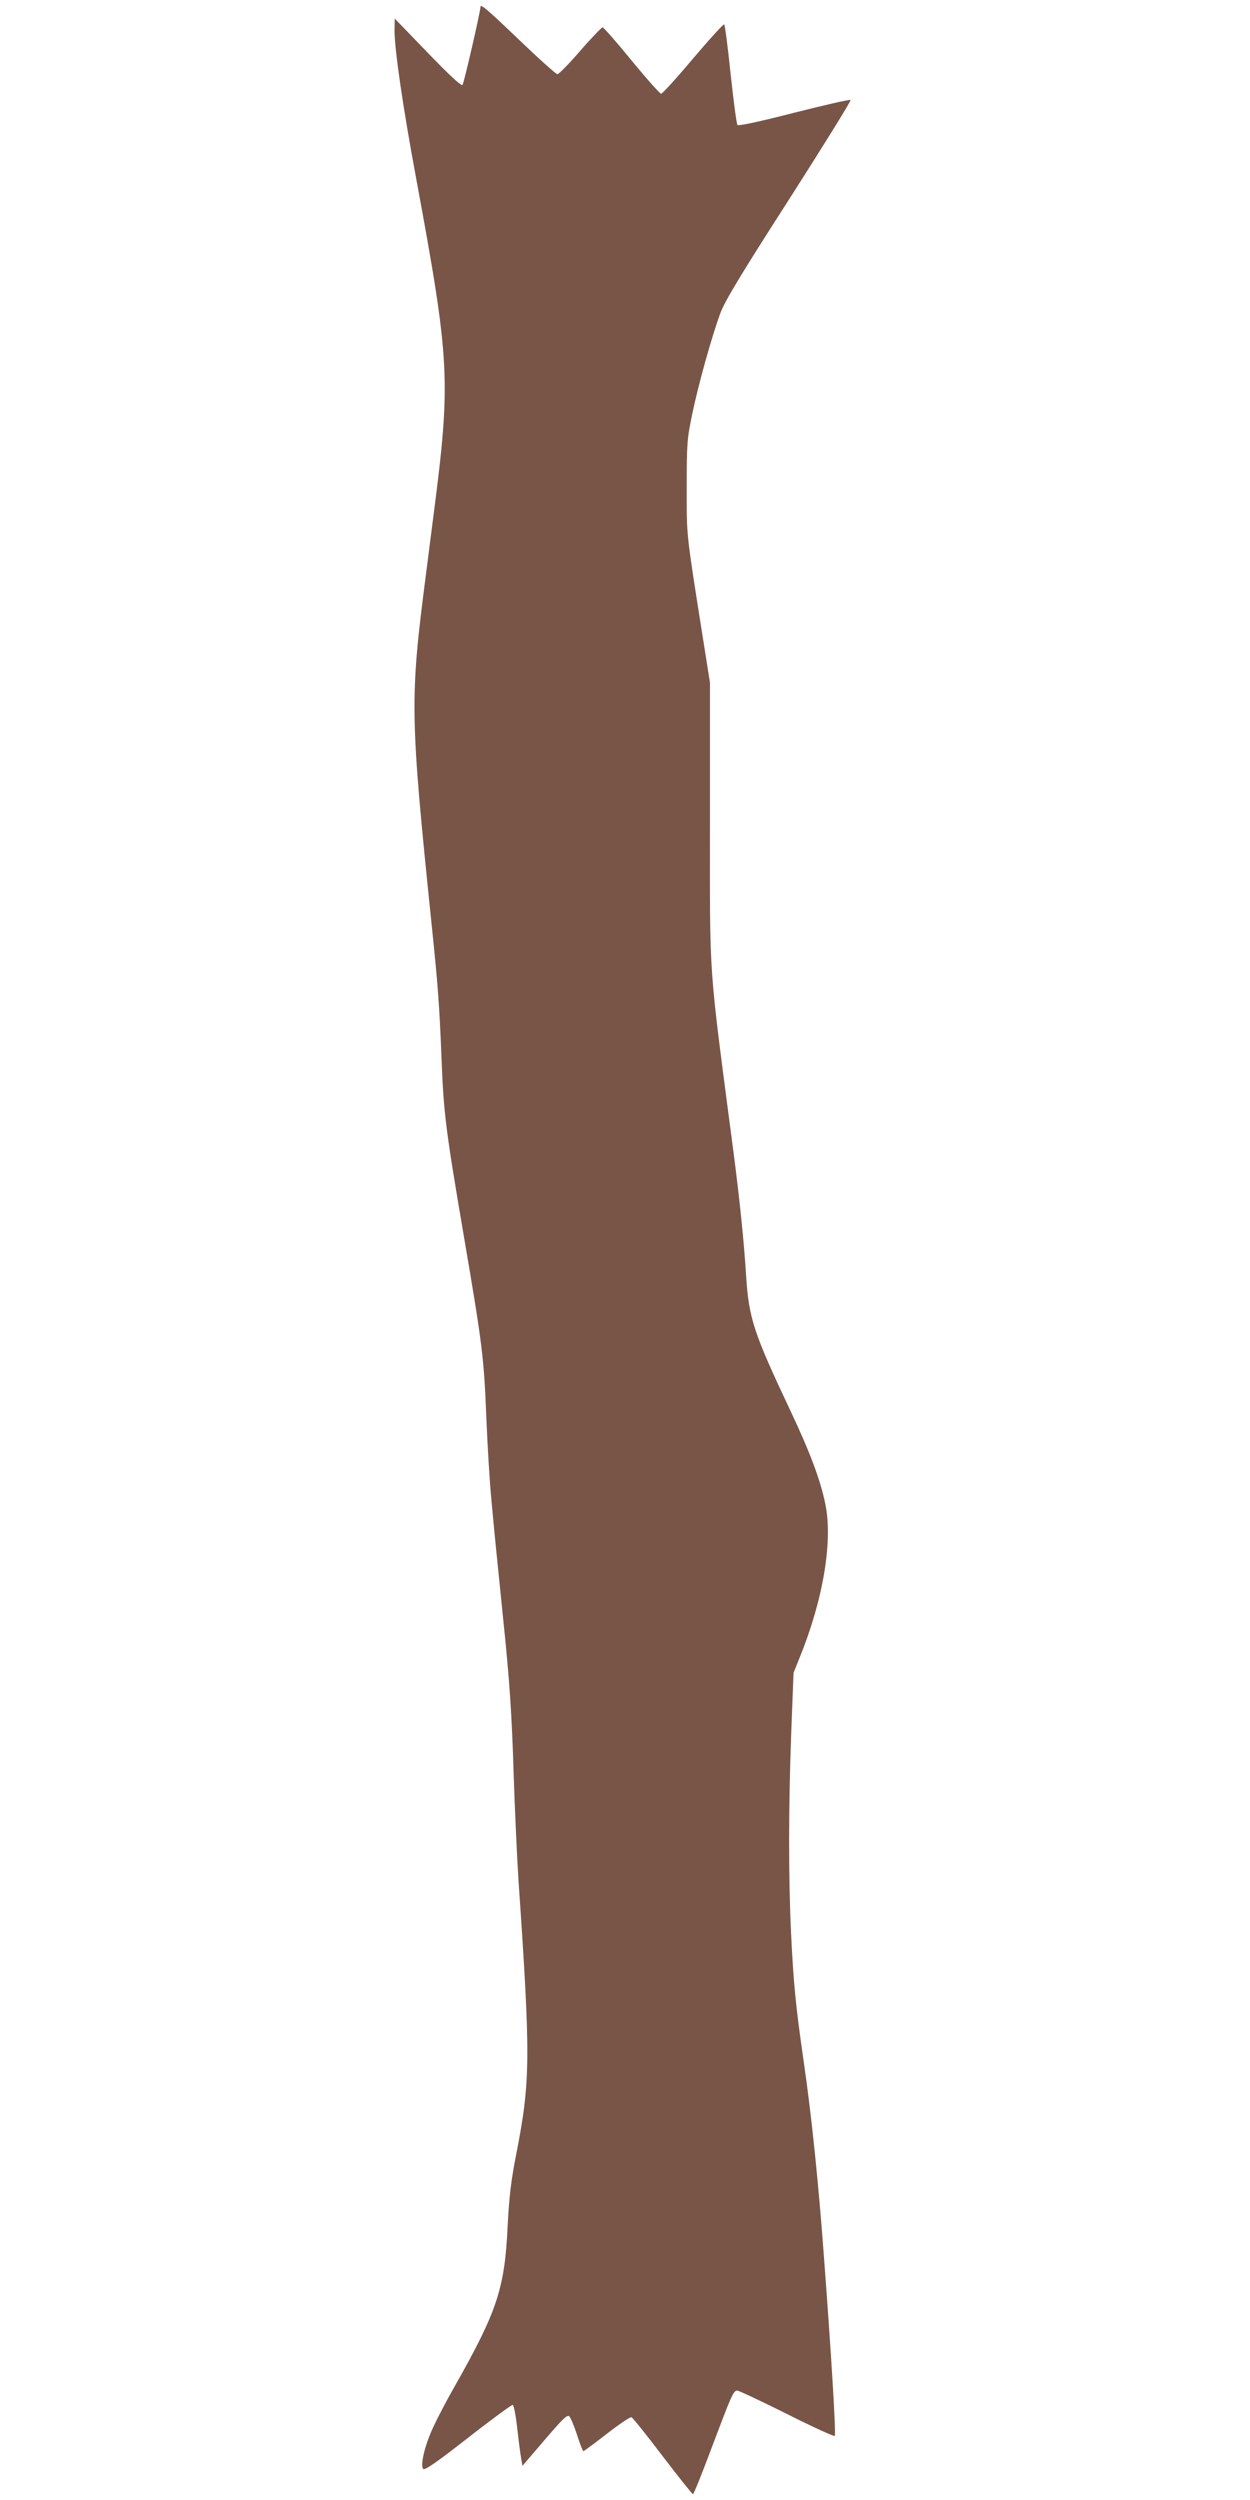 <?xml version="1.0" standalone="no"?>
<!DOCTYPE svg PUBLIC "-//W3C//DTD SVG 20010904//EN"
 "http://www.w3.org/TR/2001/REC-SVG-20010904/DTD/svg10.dtd">
<svg version="1.0" xmlns="http://www.w3.org/2000/svg"
 width="640pt" height="1280pt" viewBox="0 0 640 1280"
 preserveAspectRatio="xMidYMid meet">
<g transform="translate(0,1280) scale(0.1,-0.1)"
fill="#795548" stroke="none">
<path d="M2460 12765 c0 -24 -85 -392 -92 -400 -6 -7 -68 51 -178 165 l-169
175 -1 -62 c0 -96 43 -393 111 -758 173 -937 178 -1030 89 -1720 -11 -82 -28
-220 -39 -305 -83 -641 -82 -716 28 -1785 33 -315 41 -429 51 -680 11 -296 22
-379 115 -925 95 -556 103 -622 115 -930 6 -140 17 -329 26 -420 14 -154 21
-225 59 -597 34 -326 46 -505 55 -811 6 -178 17 -424 25 -545 62 -902 61
-1023 -11 -1392 -28 -143 -37 -220 -45 -374 -15 -318 -53 -434 -271 -819 -39
-68 -87 -160 -108 -205 -45 -95 -70 -201 -53 -218 8 -8 69 34 230 160 120 94
223 169 228 168 6 -2 16 -55 23 -118 7 -63 16 -132 20 -154 l7 -40 114 133
c93 109 116 131 126 120 7 -7 25 -50 40 -96 14 -45 29 -82 32 -82 3 0 57 40
120 89 63 49 120 87 126 85 7 -3 79 -93 160 -200 81 -106 151 -194 155 -194 4
0 47 107 96 238 103 273 111 292 131 292 8 0 123 -54 255 -120 131 -66 241
-116 244 -112 7 11 -18 420 -55 912 -28 381 -64 730 -104 1005 -41 285 -52
393 -65 664 -13 271 -13 637 1 1016 l12 310 32 80 c119 293 170 593 131 783
-25 124 -79 267 -178 477 -190 402 -214 475 -228 695 -11 175 -32 381 -65 635
-129 986 -120 856 -120 1680 l0 720 -38 240 c-85 539 -81 503 -81 760 0 224 2
249 28 374 31 150 99 394 144 517 23 62 102 194 352 583 177 277 319 506 315
509 -4 4 -133 -26 -288 -65 -167 -43 -285 -69 -291 -63 -5 5 -20 121 -35 259
-14 137 -29 252 -33 256 -3 4 -75 -75 -159 -174 -84 -100 -158 -181 -164 -181
-6 0 -74 76 -151 170 -76 93 -143 170 -149 170 -5 -1 -57 -54 -114 -120 -57
-66 -110 -120 -117 -120 -7 0 -95 79 -195 175 -163 156 -199 187 -199 170z"/>
</g>
</svg>
